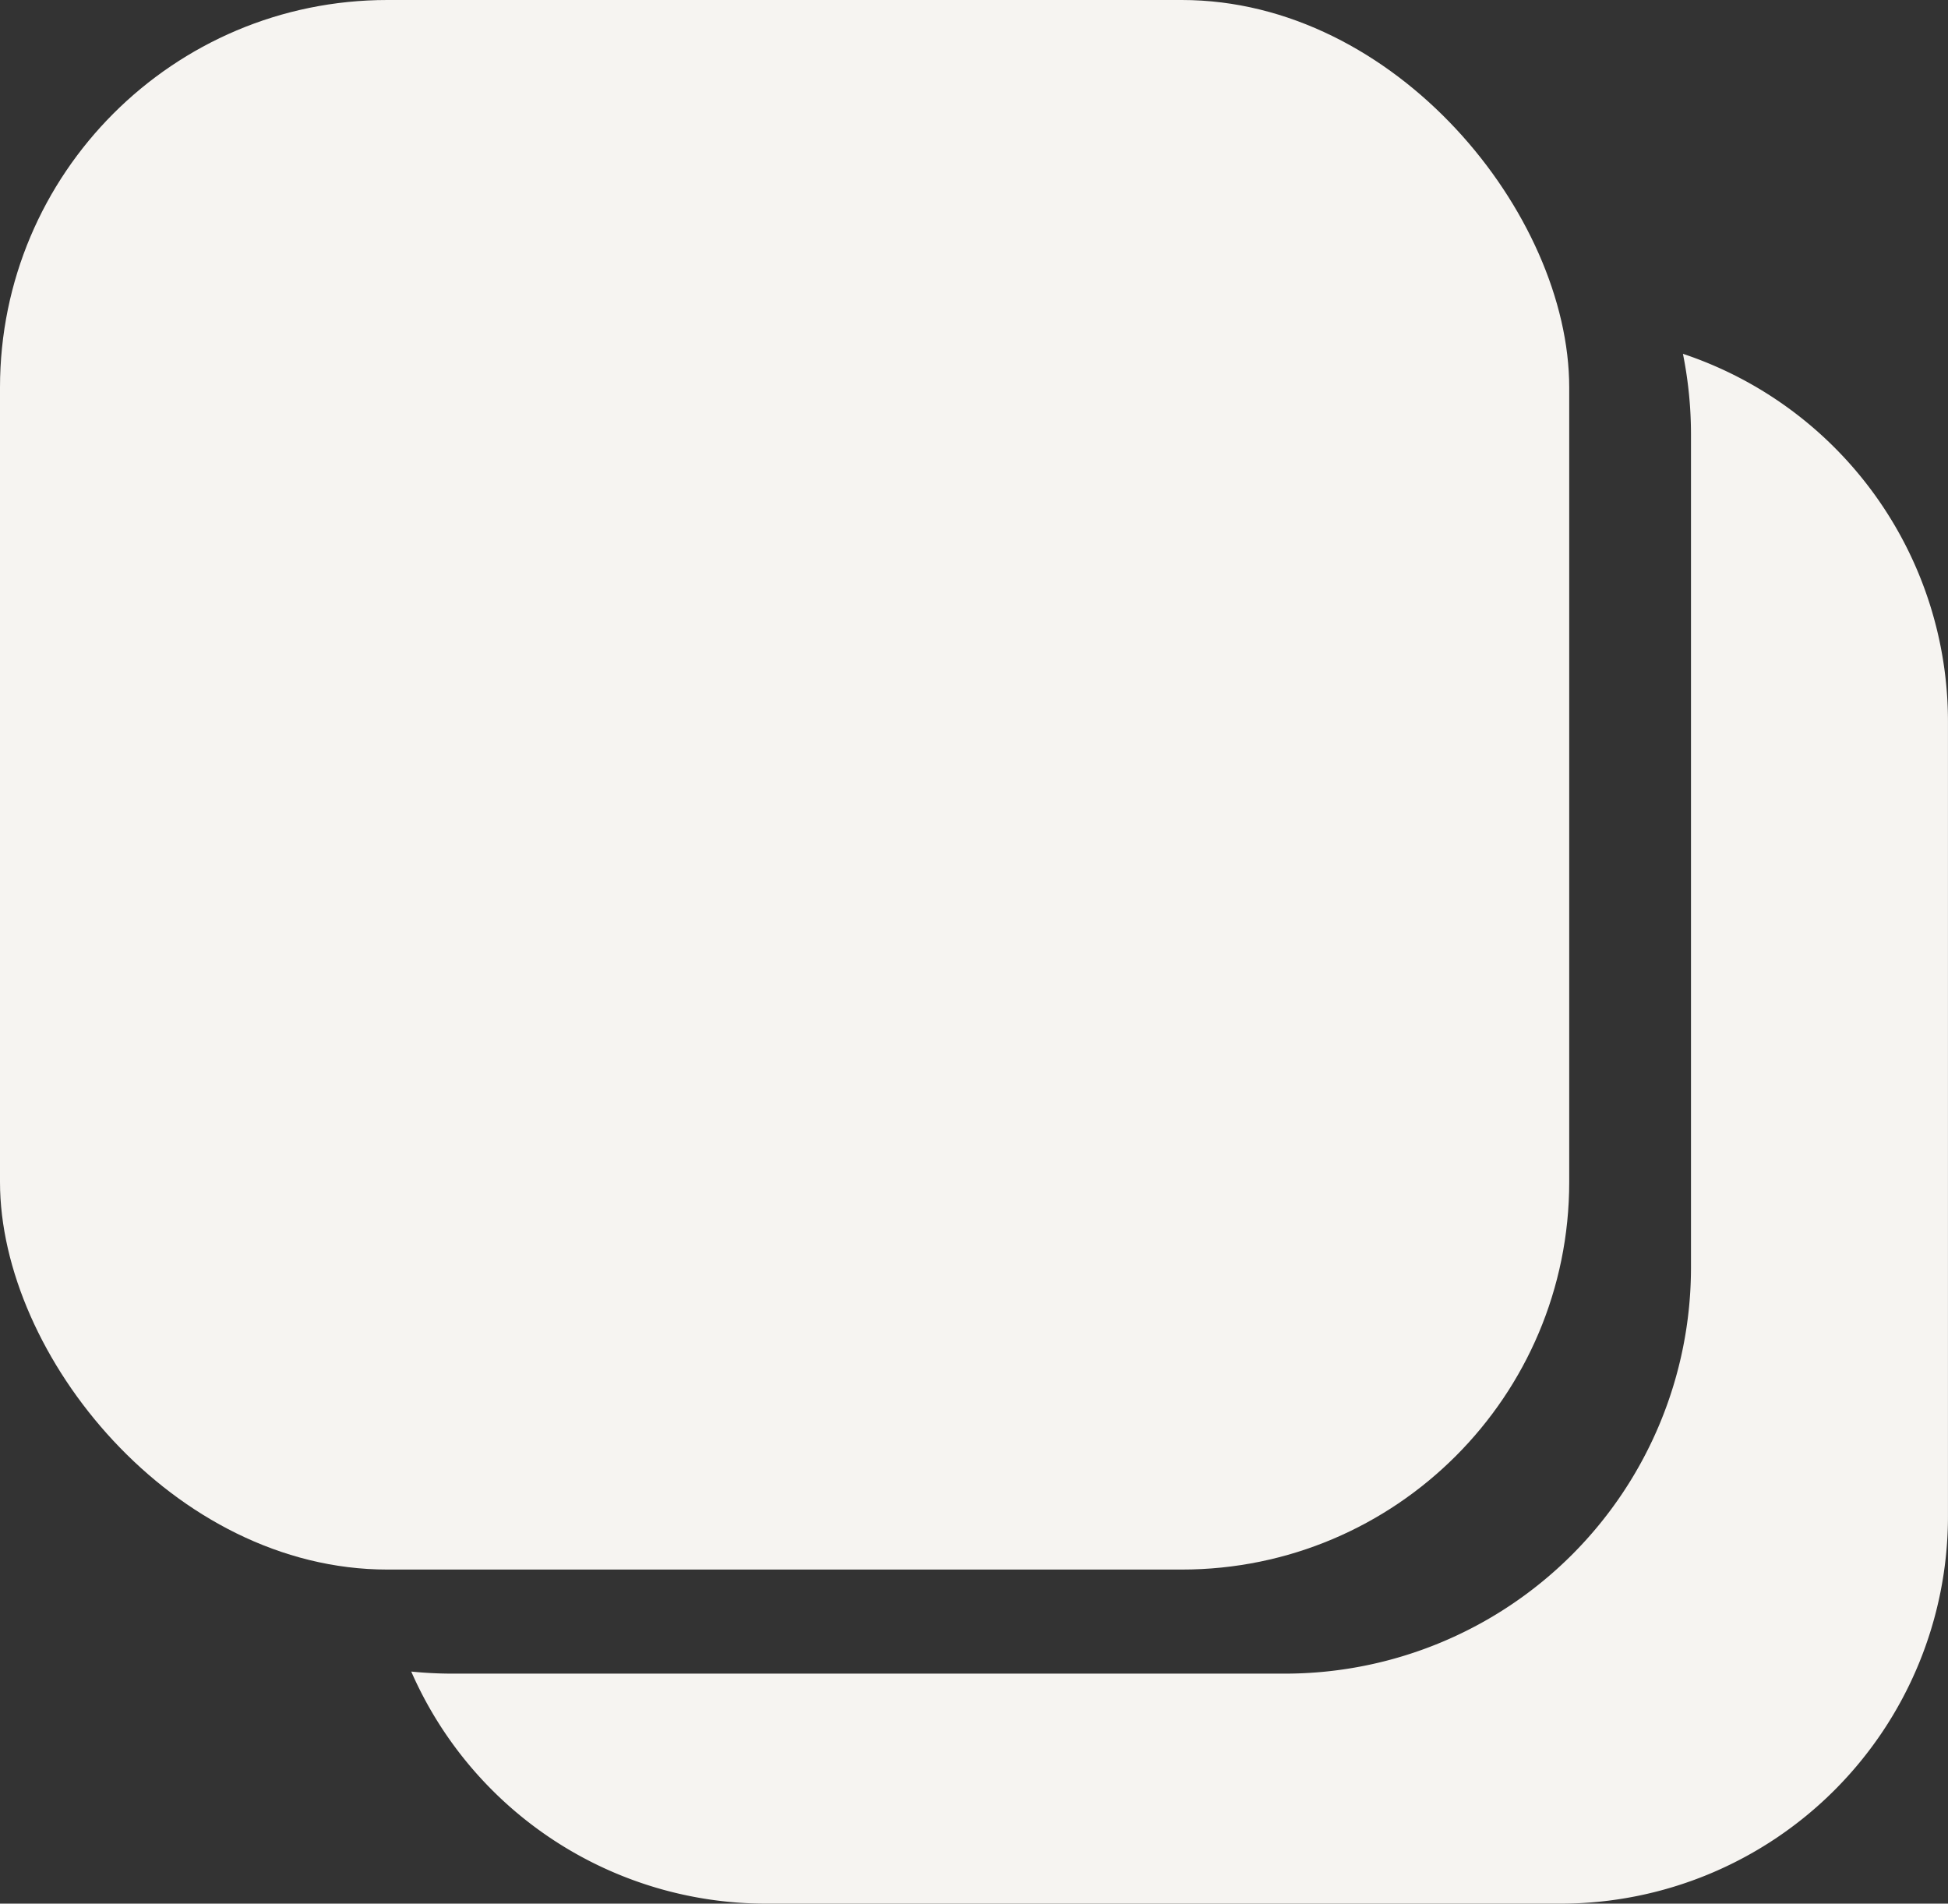 <?xml version="1.0" encoding="UTF-8" standalone="no"?><svg xmlns="http://www.w3.org/2000/svg" fill="#000000" height="633.8" viewBox="0 0 648.71 633.8" width="648.71"><rect x="0" y="0" width="648.71" height="633.8" fill="#333333" stroke="none"/><g data-name="Слой 2"><g data-name="Слой 1" fill="#f6f4f1"><path d="M560.44,117.8a136.09,136.09,0,0,1,2.68,26.89V422A135.23,135.23,0,0,1,427.89,557.22H150.6c-4.61,0-9.16-.24-13.65-.69a129,129,0,0,0,118.2,77.27H519.7a129,129,0,0,0,129-129V240.24A129.05,129.05,0,0,0,560.44,117.8Z"/><rect height="522.57" rx="129.01" width="522.57"/></g></g></svg>